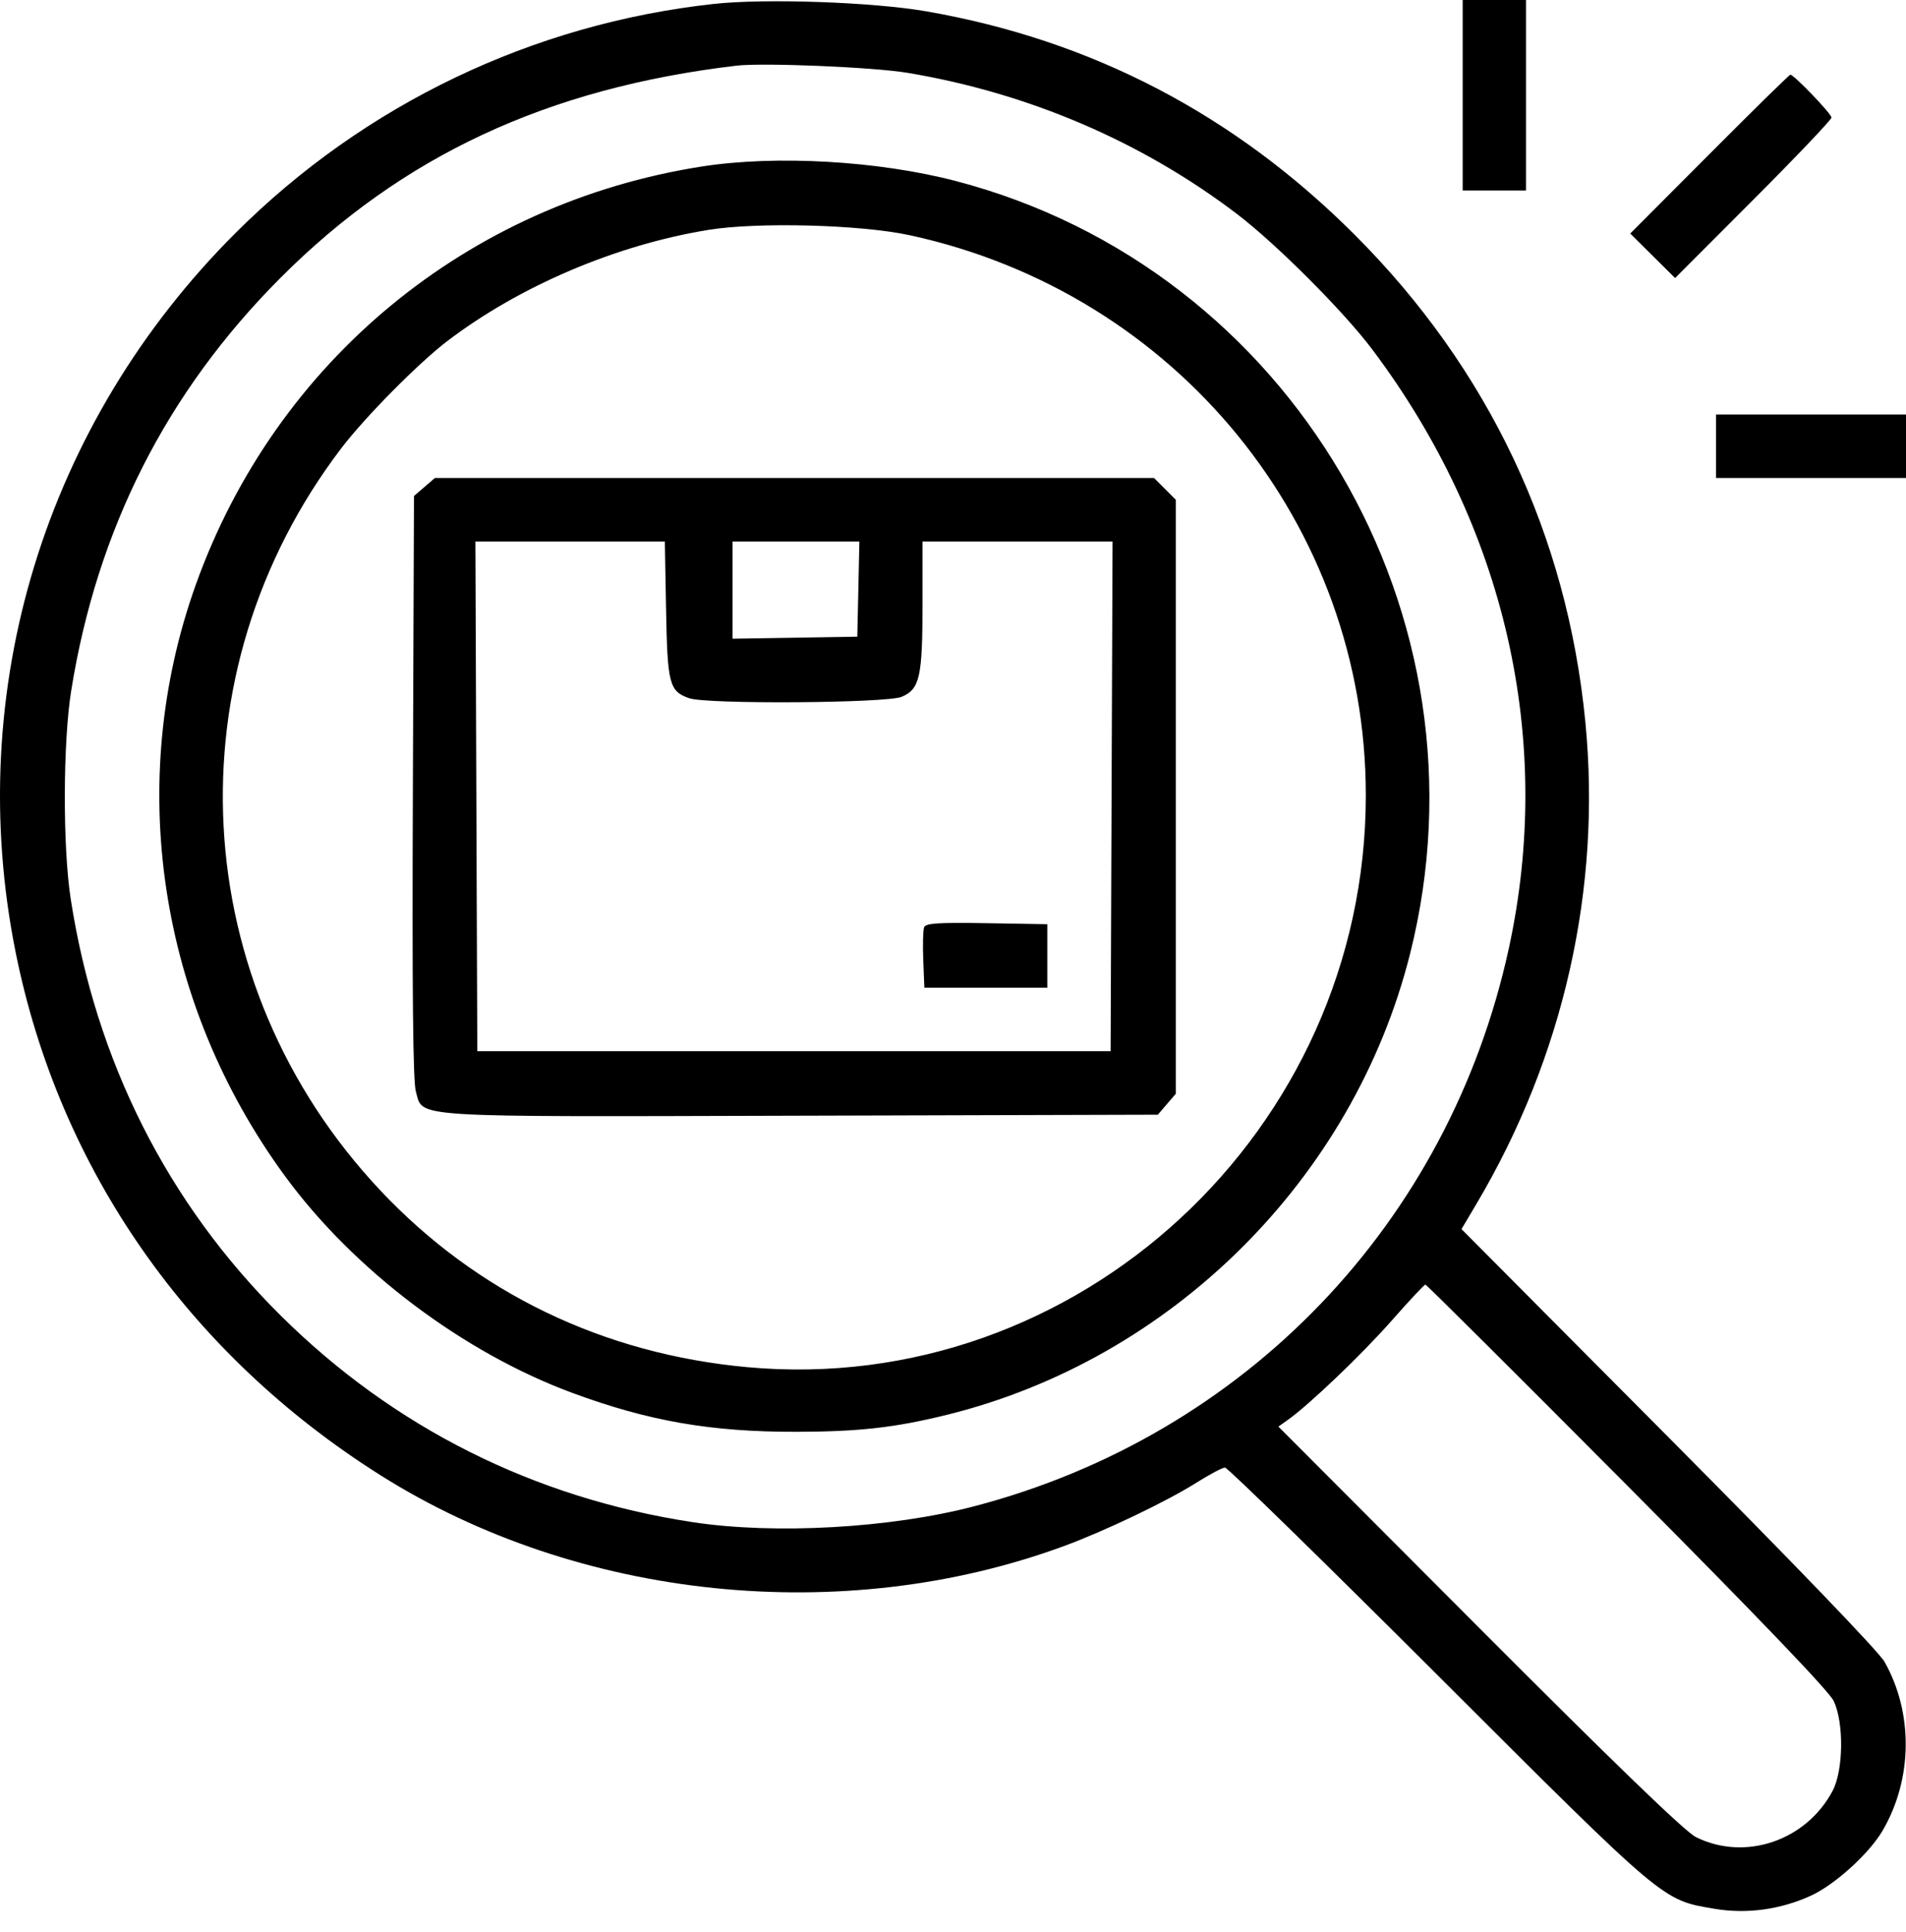 <svg width="76" height="77" viewBox="0 0 76 77" fill="none" xmlns="http://www.w3.org/2000/svg">
<path fill-rule="evenodd" clip-rule="evenodd" d="M28.465 0.156C21.249 0.944 14.537 4.155 9.4 9.278C1.786 16.871 -1.473 27.519 0.623 37.953C2.361 46.599 7.51 53.974 15.186 58.808C23.075 63.776 33.616 64.864 42.428 61.62C44.071 61.016 46.546 59.831 47.725 59.084C48.24 58.759 48.744 58.493 48.846 58.493C48.949 58.493 52.778 62.231 57.354 66.799C66.442 75.87 66.267 75.722 68.362 76.078C69.643 76.296 70.998 76.111 72.214 75.553C73.167 75.116 74.532 73.877 75.066 72.964C76.268 70.909 76.298 68.275 75.143 66.233C74.915 65.829 71.481 62.262 66.52 57.276L58.276 48.989L58.878 47.973C62.344 42.128 63.86 35.424 63.216 28.789C62.492 21.326 59.358 14.702 54.027 9.367C49.233 4.569 43.534 1.597 36.932 0.451C34.803 0.082 30.515 -0.068 28.465 0.156ZM58.323 3.795V7.591H59.586H60.848V3.795V0H59.586H58.323V3.795ZM36.189 2.903C41.01 3.708 45.531 5.644 49.321 8.527C50.88 9.712 53.57 12.403 54.709 13.916C60.032 20.99 61.973 29.493 60.162 37.805C57.779 48.742 49.67 57.2 38.848 60.035C35.527 60.906 30.896 61.167 27.624 60.669C21.291 59.706 15.69 56.897 11.184 52.426C6.67 47.946 3.817 42.284 2.818 35.82C2.499 33.754 2.509 29.59 2.838 27.535C3.868 21.097 6.642 15.625 11.181 11.077C16.043 6.205 21.833 3.511 29.356 2.618C30.421 2.492 34.827 2.675 36.189 2.903ZM68.161 6.143L65.004 9.308L65.899 10.195L66.793 11.082L69.911 7.961C71.626 6.244 73.029 4.77 73.029 4.685C73.029 4.535 71.533 2.977 71.389 2.977C71.35 2.977 69.897 4.401 68.161 6.143ZM27.981 6.637C18.635 8.099 10.997 14.406 7.811 23.293C4.985 31.174 6.315 39.99 11.37 46.884C14.115 50.627 18.468 53.908 22.825 55.518C25.865 56.641 28.347 57.073 31.733 57.067C34.25 57.063 35.674 56.903 37.749 56.392C46.725 54.181 53.964 46.984 56.222 38.028C59.622 24.54 51.5 10.714 38.12 7.217C35.024 6.408 30.941 6.174 27.981 6.637ZM36.264 9.373C46.915 11.672 54.461 20.929 54.461 31.696C54.461 45.066 42.961 55.696 29.798 54.491C24.062 53.966 19.015 51.536 15.166 47.447C7.417 39.215 6.767 26.846 13.61 17.864C14.556 16.622 16.699 14.458 17.844 13.588C20.731 11.394 24.57 9.761 28.245 9.163C30.205 8.844 34.313 8.952 36.264 9.373ZM68.424 17.786V19.051H72.212H76V17.786V16.521H72.212H68.424V17.786ZM16.924 19.41L16.507 19.769L16.463 31.354C16.431 39.543 16.466 43.106 16.583 43.509C16.889 44.563 16.09 44.513 31.971 44.468L46.168 44.428L46.526 44.01L46.885 43.593V31.757V19.921L46.451 19.486L46.016 19.051H31.678H17.341L16.924 19.41ZM26.559 24.298C26.613 27.269 26.687 27.552 27.482 27.83C28.182 28.075 35.346 28.027 35.951 27.774C36.674 27.472 36.784 26.985 36.784 24.089V21.581H40.573H44.362L44.323 31.739L44.285 41.898H31.659H19.032L18.994 31.739L18.956 21.581H22.733H26.51L26.559 24.298ZM34.226 23.479L34.184 25.377L31.696 25.418L29.208 25.458V23.52V21.581H31.738H34.267L34.226 23.479ZM36.848 36.959C36.805 37.071 36.79 37.659 36.814 38.265L36.858 39.367H39.309H41.76V38.102V36.837L39.343 36.796C37.406 36.764 36.91 36.796 36.848 36.959ZM64.876 59.2C70.106 64.458 72.93 67.404 73.117 67.795C73.529 68.661 73.507 70.555 73.075 71.374C72.022 73.37 69.575 74.196 67.619 73.218C67.186 73.001 64.396 70.308 58.977 64.878L50.974 56.859L51.337 56.603C52.179 56.013 54.326 53.962 55.496 52.631C56.188 51.844 56.791 51.2 56.836 51.2C56.881 51.2 60.499 54.8 64.876 59.2Z" fill="black"/>
</svg>
